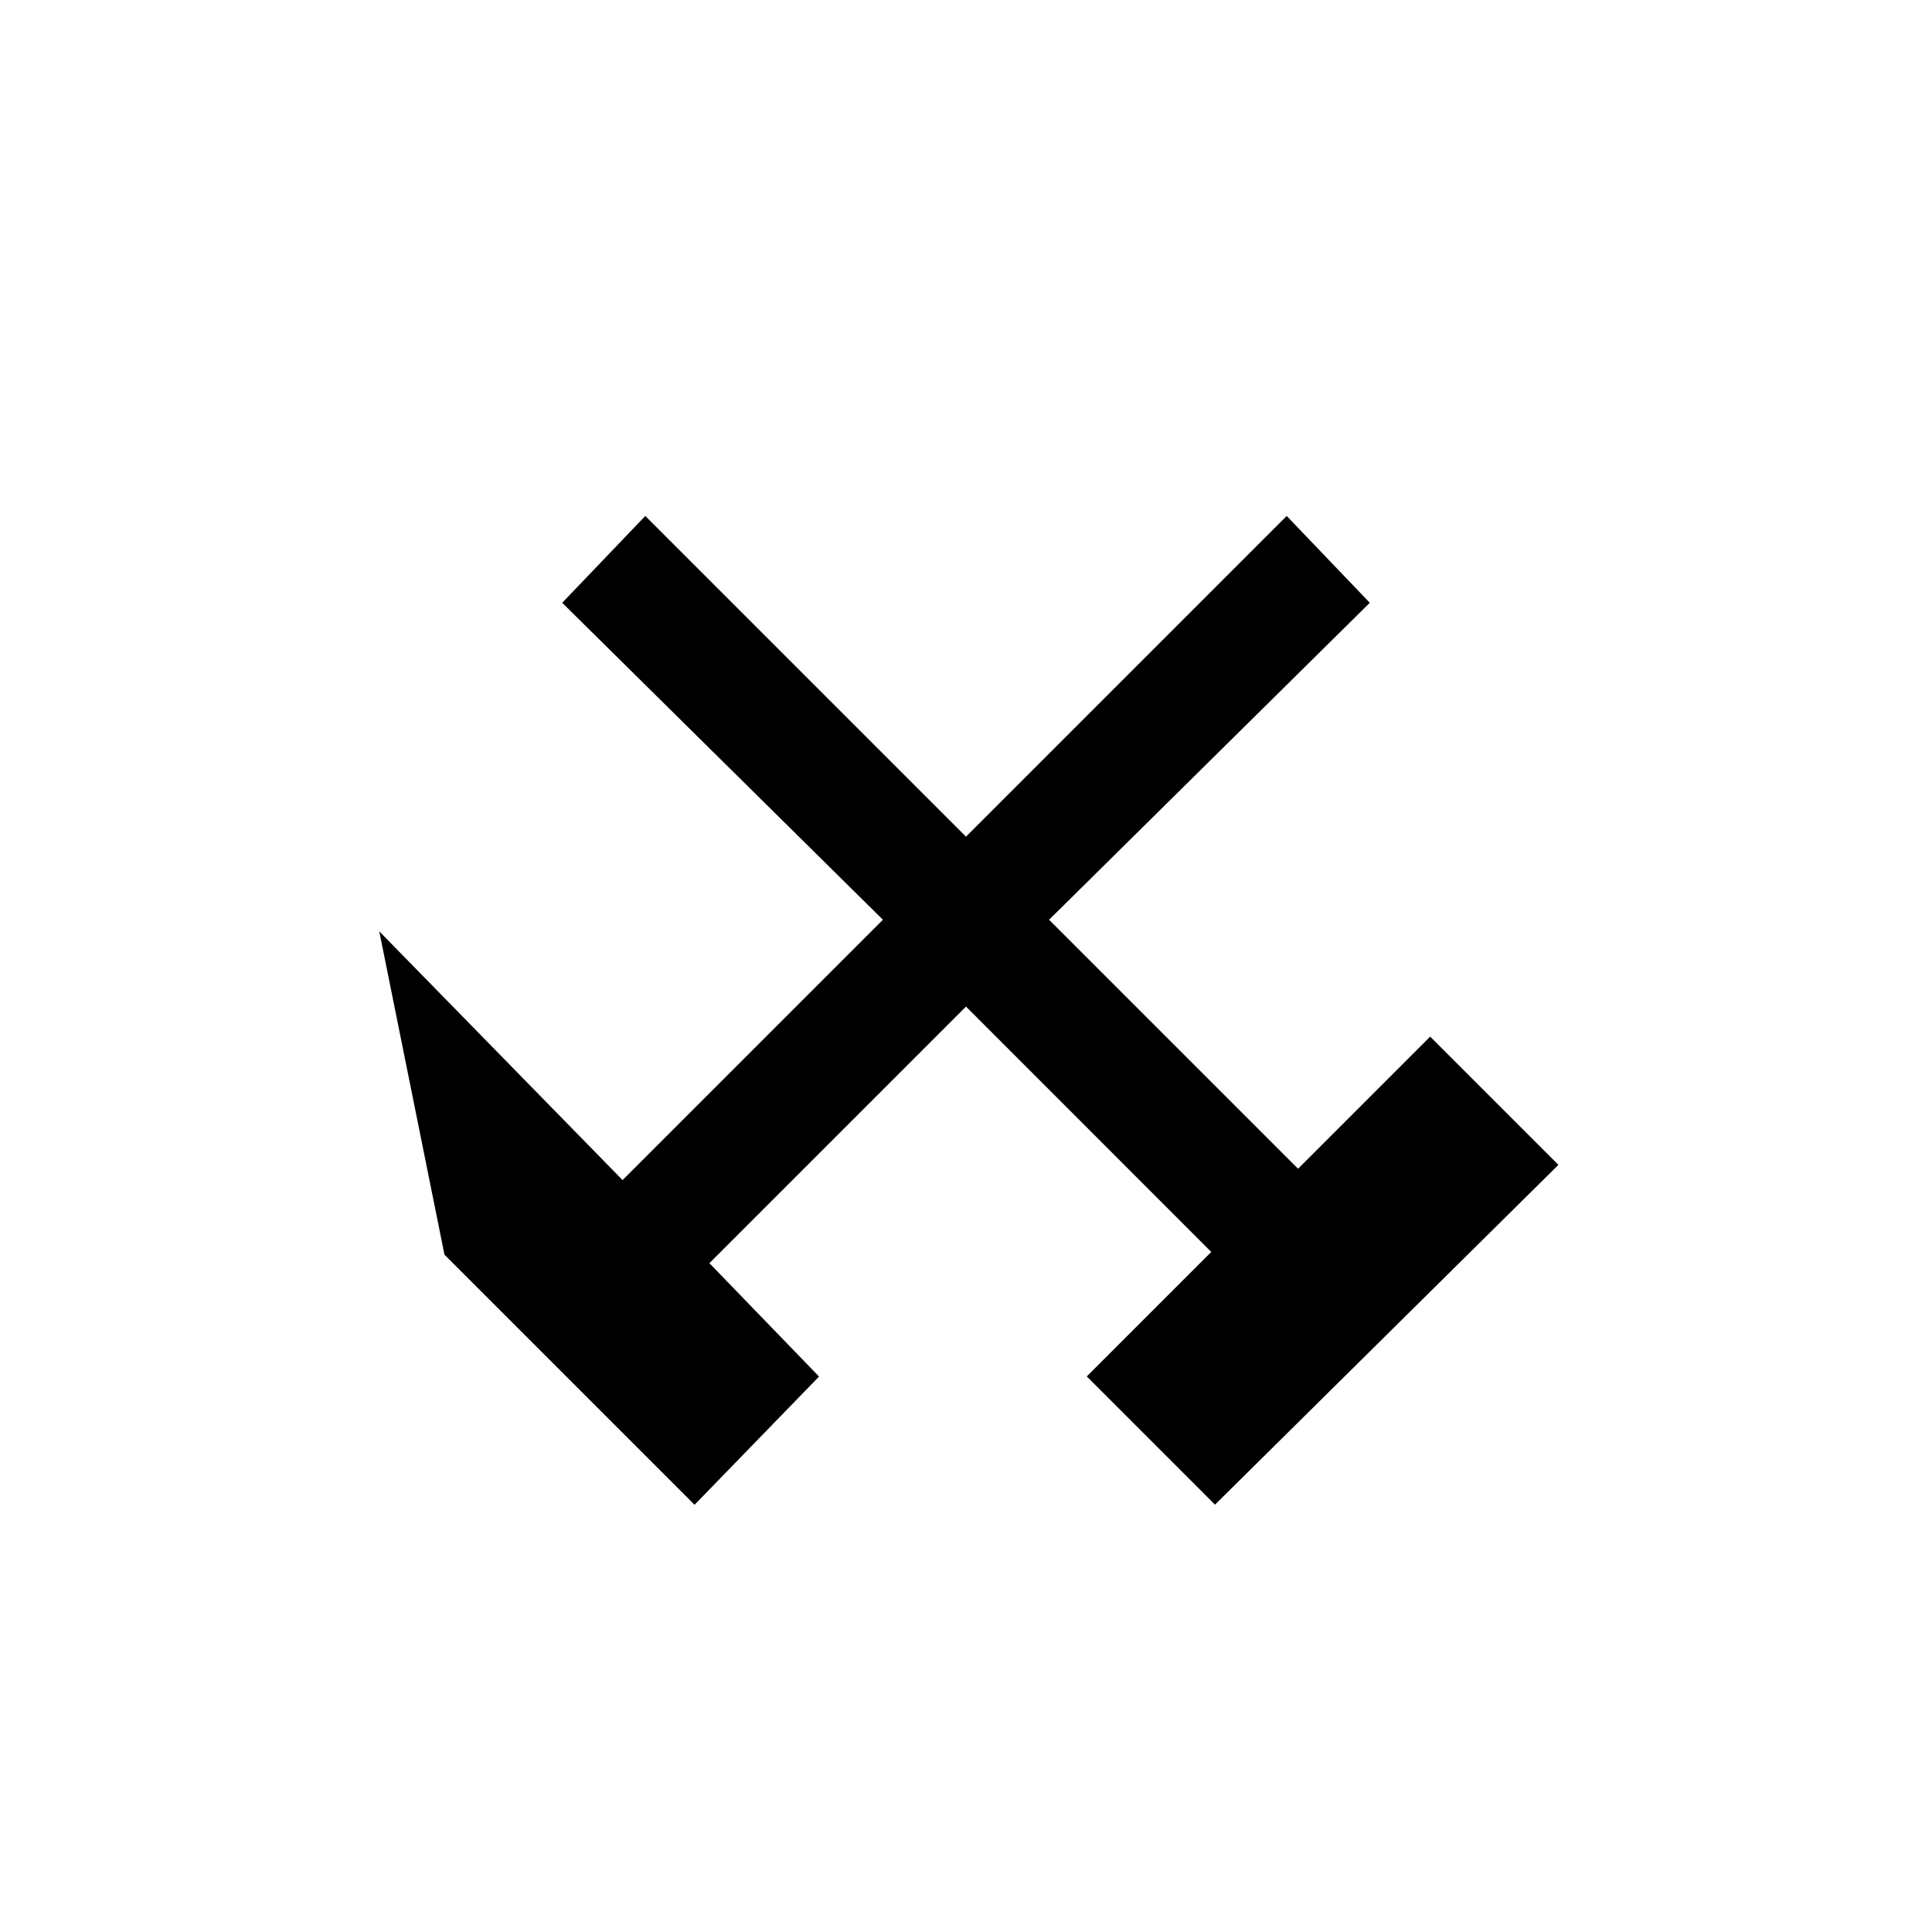 <?xml version="1.0" encoding="UTF-8" standalone="no"?>
<!-- Created with Inkscape (http://www.inkscape.org/) -->

<svg
   xmlns:dc="http://purl.org/dc/elements/1.1/"
   xmlns:cc="http://creativecommons.org/ns#"
   xmlns:rdf="http://www.w3.org/1999/02/22-rdf-syntax-ns#"
   xmlns:svg="http://www.w3.org/2000/svg"
   xmlns="http://www.w3.org/2000/svg"
   xmlns:sodipodi="http://sodipodi.sourceforge.net/DTD/sodipodi-0.dtd"
   xmlns:inkscape="http://www.inkscape.org/namespaces/inkscape"
   width="16"
   height="16"
   id="svg2"
   inkscape:label="Pozadí"
   version="1.1"
   inkscape:version="0.48.0 r9654"
   inkscape:export-filename="F:\GIS\render\symbols\cross.png"
   inkscape:export-xdpi="90"
   inkscape:export-ydpi="90"
   sodipodi:docname="mine.svg">
  <defs
     id="defs3">
    <filter
       inkscape:collect="always"
       id="filter3794"
       x="-0.112"
       width="1.223"
       y="-0.13"
       height="1.259">
      <feGaussianBlur
         inkscape:collect="always"
         stdDeviation="0.442"
         id="feGaussianBlur3796" />
    </filter>
    <filter
       id="filter3798"
       inkscape:label="filter2" />
    <filter
       inkscape:collect="always"
       id="filter3770"
       x="-0.11"
       width="1.221"
       y="-0.132"
       height="1.263">
      <feGaussianBlur
         inkscape:collect="always"
         stdDeviation="0.449"
         id="feGaussianBlur3772" />
    </filter>
    <filter
       inkscape:collect="always"
       id="filter3788"
       x="-0.11"
       width="1.221"
       y="-0.132"
       height="1.263">
      <feGaussianBlur
         inkscape:collect="always"
         stdDeviation="0.449"
         id="feGaussianBlur3790" />
    </filter>
  </defs>
  <sodipodi:namedview
     id="base"
     pagecolor="#ffffff"
     bordercolor="#666666"
     borderopacity="1.0"
     inkscape:pageopacity="0.0"
     inkscape:pageshadow="2"
     inkscape:zoom="25.527783"
     inkscape:cx="1.3056936"
     inkscape:cy="9.6622998"
     inkscape:document-units="px"
     inkscape:current-layer="layer1"
     showgrid="true"
     inkscape:window-width="1280"
     inkscape:window-height="751"
     inkscape:window-x="-4"
     inkscape:window-y="-4"
     inkscape:window-maximized="1"
     inkscape:snap-to-guides="false"
     inkscape:snap-grids="false"
     inkscape:snap-nodes="false">
    <inkscape:grid
       type="xygrid"
       id="grid3768"
       empspacing="4"
       visible="true"
       enabled="true"
       snapvisiblegridlinesonly="true"
       dotted="false" />
  </sodipodi:namedview>
  <g
     inkscape:label="Vrstva 1"
     inkscape:groupmode="layer"
     id="layer1"
     transform="translate(0,-1036.362)">
    <path
       sodipodi:nodetypes="ccccccccccccccccccccc"
       inkscape:connector-curvature="0"
       id="use3768"
       d="M 10.062,1039.638 9,1040.7 l 1.031,1.031 -2.031,2.031 -2.125,-2.125 0.908,-0.939 -1.031,-1.062 -2.071,2.071 -0.54,2.678 2.015,-2.06 2.156,2.156 -2.656,2.625 0.688,0.719 2.656,-2.656 2.656,2.656 0.688,-0.719 -2.656,-2.625 2.062,-2.062 1.094,1.094 1.062,-1.062 z"
       style="font-size:medium;font-style:normal;font-variant:normal;font-weight:normal;font-stretch:normal;text-indent:0;text-align:start;text-decoration:none;line-height:normal;letter-spacing:normal;word-spacing:normal;text-transform:none;direction:ltr;block-progression:tb;writing-mode:lr-tb;text-anchor:start;baseline-shift:baseline;color:#000000;fill:#ffffff;fill-opacity:1;stroke:#ffffff;stroke-width:1;stroke-linejoin:miter;stroke-miterlimit:4;stroke-opacity:1;stroke-dasharray:none;marker:none;visibility:visible;display:inline;overflow:visible;filter:url(#filter3788);enable-background:accumulate;font-family:Sans;-inkscape-font-specification:Sans"
       transform="matrix(1,0,0,-1,0,2088.461)" />
    <path
       style="font-size:medium;font-style:normal;font-variant:normal;font-weight:normal;font-stretch:normal;text-indent:0;text-align:start;text-decoration:none;line-height:normal;letter-spacing:normal;word-spacing:normal;text-transform:none;direction:ltr;block-progression:tb;writing-mode:lr-tb;text-anchor:start;baseline-shift:baseline;color:#000000;fill:#000000;fill-opacity:1;stroke:#000000;stroke-width:0;stroke-linejoin:miter;stroke-miterlimit:4;stroke-opacity:1;marker:none;visibility:visible;display:inline;overflow:visible;enable-background:accumulate;font-family:Sans;-inkscape-font-specification:Sans"
       d="M 10.062,1048.823 9,1047.761 10.031,1046.73 8,1044.698 l -2.125,2.125 0.908,0.939 -1.031,1.062 -2.071,-2.071 -0.54,-2.678 2.015,2.06 2.156,-2.156 -2.656,-2.625 0.688,-0.719 2.656,2.656 2.656,-2.656 0.688,0.719 -2.656,2.625 2.062,2.062 1.094,-1.094 1.062,1.062 z"
       id="path3002"
       inkscape:connector-curvature="0"
       sodipodi:nodetypes="ccccccccccccccccccccc" />
  </g>
</svg>
